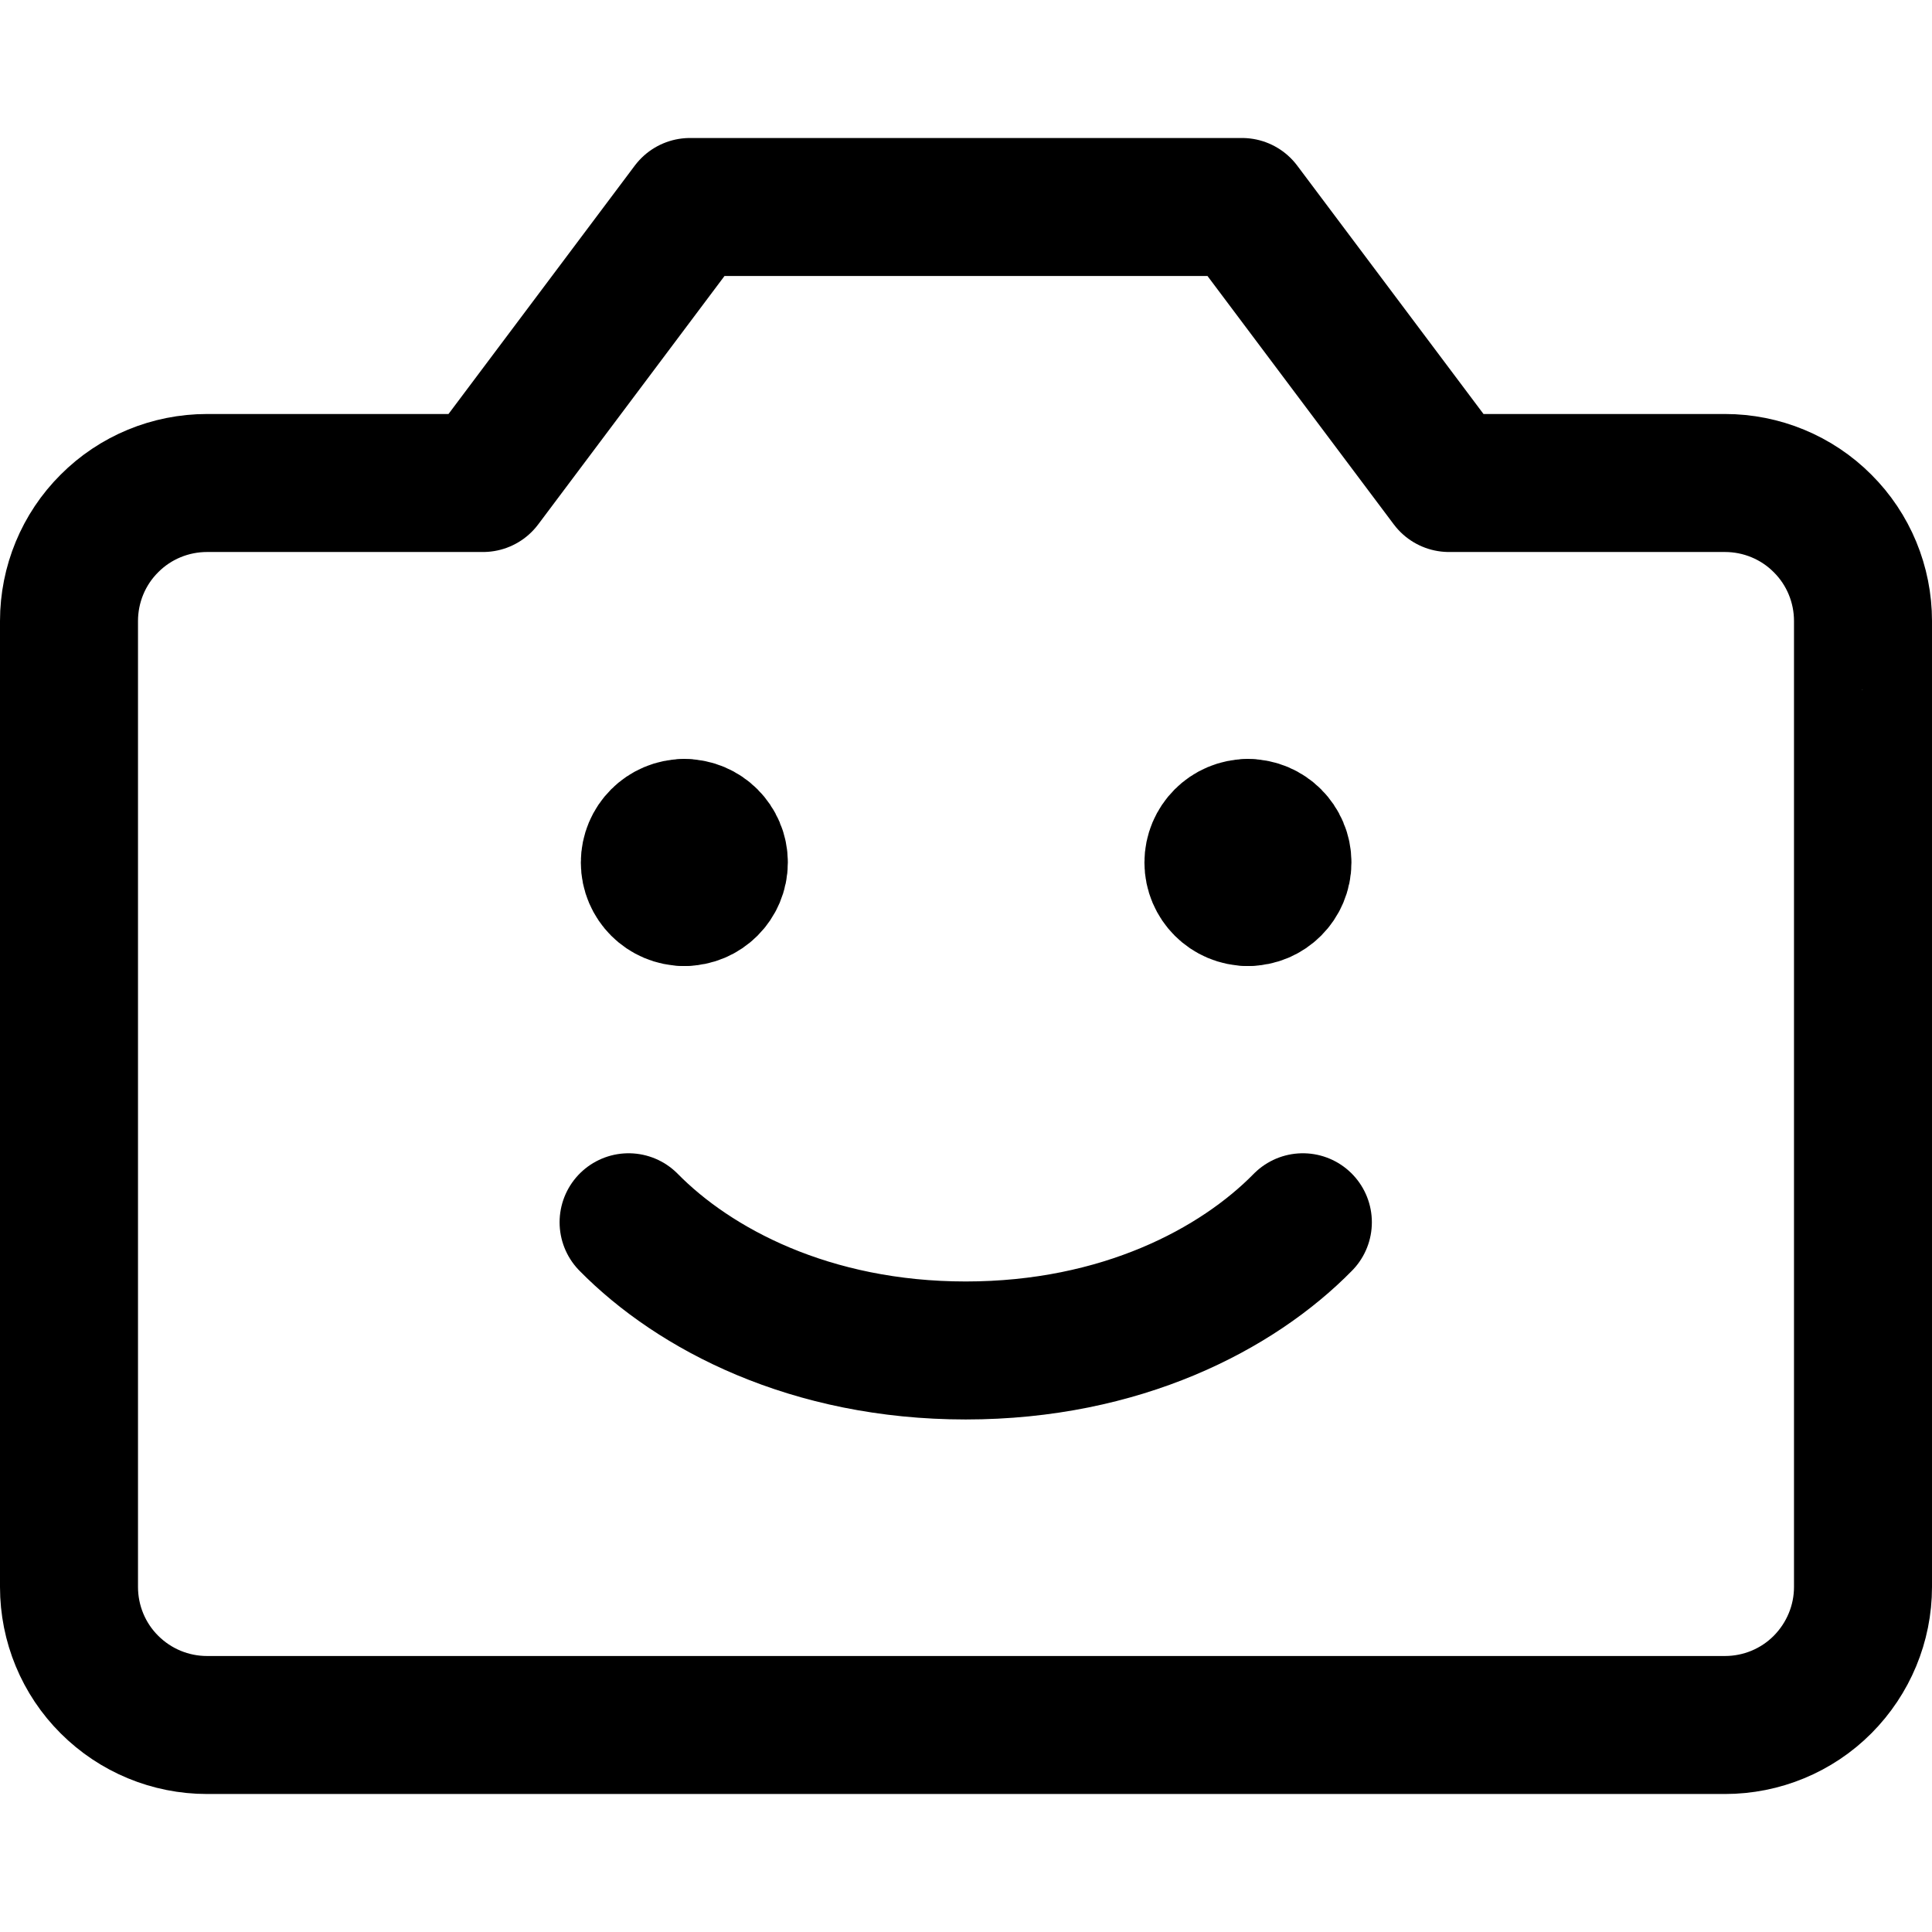 <svg xmlns="http://www.w3.org/2000/svg" fill="none" viewBox="0 0 14 14" id="Front-Camera--Streamline-Core"><desc>Front Camera Streamline Icon: https://streamlinehq.com</desc><g id="front-camera"><g id="Group 2605"><path id="Ellipse 1111" stroke="#000000" stroke-linecap="round" stroke-linejoin="round" d="M4.959 6.5c-0.138 0 -0.25 -0.112 -0.25 -0.25s0.112 -0.25 0.25 -0.25" stroke-width="1"></path><path id="Ellipse 1112" stroke="#000000" stroke-linecap="round" stroke-linejoin="round" d="M4.959 6.5c0.138 0 0.25 -0.112 0.25 -0.25s-0.112 -0.25 -0.25 -0.25" stroke-width="1"></path></g><g id="Group 2628"><path id="Ellipse 1111_2" stroke="#000000" stroke-linecap="round" stroke-linejoin="round" d="M9.043 6.5c-0.138 0 -0.25 -0.112 -0.25 -0.25s0.112 -0.25 0.25 -0.25" stroke-width="1"></path><path id="Ellipse 1112_2" stroke="#000000" stroke-linecap="round" stroke-linejoin="round" d="M9.043 6.5c0.138 0 0.25 -0.112 0.25 -0.25S9.181 6 9.043 6" stroke-width="1"></path></g><path id="Vector 500" stroke="#000000" stroke-linecap="round" stroke-linejoin="round" d="M4.555 8.857c0.476 0.484 1.318 0.929 2.443 0.929s1.967 -0.444 2.443 -0.929" stroke-width="1"></path><path id="Vector" stroke="#000000" stroke-linecap="round" stroke-linejoin="round" d="M13.5 4.5c0 -0.265 -0.105 -0.52 -0.293 -0.707C13.02 3.605 12.765 3.5 12.5 3.5h-2L9 1.5H5l-1.5 2h-2c-0.265 0 -0.52 0.105 -0.707 0.293C0.605 3.98 0.5 4.235 0.5 4.5v7c0 0.265 0.105 0.52 0.293 0.707 0.188 0.188 0.442 0.293 0.707 0.293h11c0.265 0 0.52 -0.105 0.707 -0.293s0.293 -0.442 0.293 -0.707v-7Z" stroke-width="1"></path></g></svg>